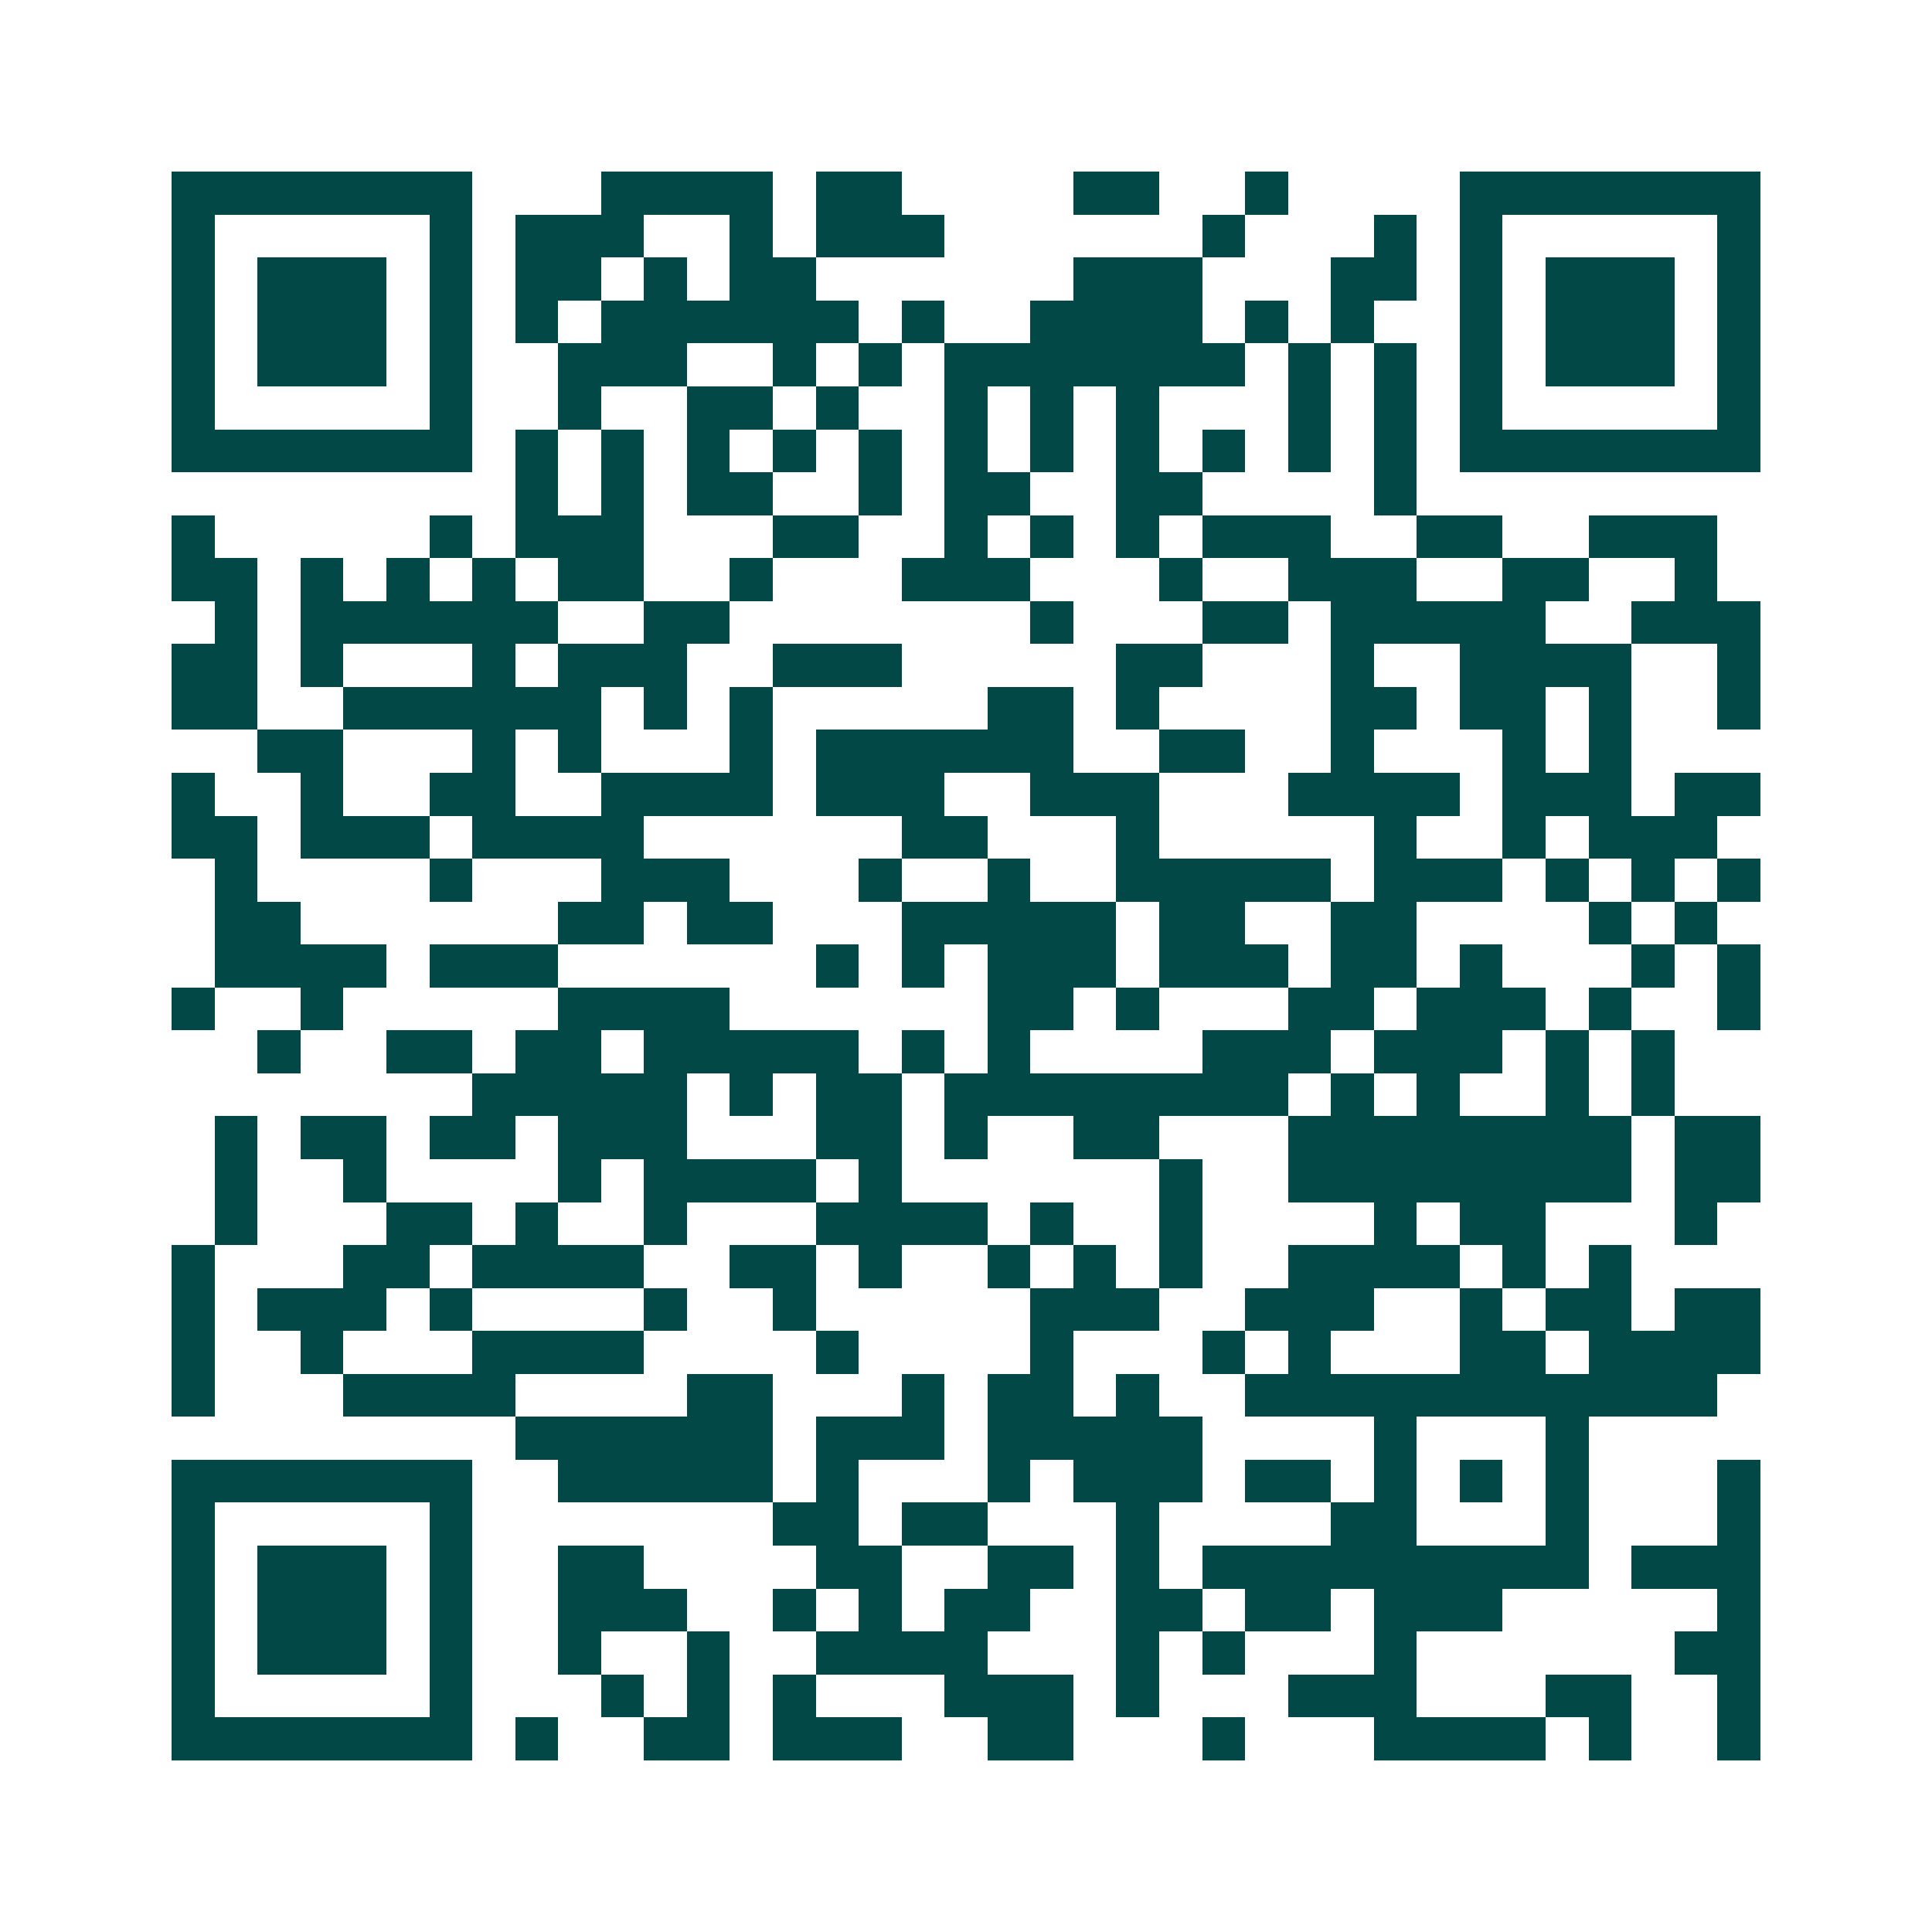 <svg xmlns="http://www.w3.org/2000/svg" width="200" height="200" viewBox="0 0 45 45" shape-rendering="crispEdges"><path fill="#ffffff" d="M0 0h45v45H0z"/><path stroke="#014847" d="M4 4.5h7m3 0h4m1 0h2m4 0h2m2 0h1m4 0h7M4 5.5h1m5 0h1m1 0h3m2 0h1m1 0h3m6 0h1m3 0h1m1 0h1m5 0h1M4 6.5h1m1 0h3m1 0h1m1 0h2m1 0h1m1 0h2m6 0h3m3 0h2m1 0h1m1 0h3m1 0h1M4 7.5h1m1 0h3m1 0h1m1 0h1m1 0h6m1 0h1m2 0h4m1 0h1m1 0h1m2 0h1m1 0h3m1 0h1M4 8.5h1m1 0h3m1 0h1m2 0h3m2 0h1m1 0h1m1 0h7m1 0h1m1 0h1m1 0h1m1 0h3m1 0h1M4 9.5h1m5 0h1m2 0h1m2 0h2m1 0h1m2 0h1m1 0h1m1 0h1m3 0h1m1 0h1m1 0h1m5 0h1M4 10.5h7m1 0h1m1 0h1m1 0h1m1 0h1m1 0h1m1 0h1m1 0h1m1 0h1m1 0h1m1 0h1m1 0h1m1 0h7M12 11.5h1m1 0h1m1 0h2m2 0h1m1 0h2m2 0h2m4 0h1M4 12.5h1m5 0h1m1 0h3m3 0h2m2 0h1m1 0h1m1 0h1m1 0h3m2 0h2m2 0h3M4 13.5h2m1 0h1m1 0h1m1 0h1m1 0h2m2 0h1m3 0h3m3 0h1m2 0h3m2 0h2m2 0h1M5 14.5h1m1 0h6m2 0h2m7 0h1m3 0h2m1 0h5m2 0h3M4 15.5h2m1 0h1m3 0h1m1 0h3m2 0h3m5 0h2m3 0h1m2 0h4m2 0h1M4 16.5h2m2 0h6m1 0h1m1 0h1m5 0h2m1 0h1m4 0h2m1 0h2m1 0h1m2 0h1M6 17.5h2m3 0h1m1 0h1m3 0h1m1 0h6m2 0h2m2 0h1m3 0h1m1 0h1M4 18.5h1m2 0h1m2 0h2m2 0h4m1 0h3m2 0h3m3 0h4m1 0h3m1 0h2M4 19.5h2m1 0h3m1 0h4m6 0h2m3 0h1m5 0h1m2 0h1m1 0h3M5 20.5h1m4 0h1m3 0h3m3 0h1m2 0h1m2 0h5m1 0h3m1 0h1m1 0h1m1 0h1M5 21.5h2m6 0h2m1 0h2m3 0h5m1 0h2m2 0h2m4 0h1m1 0h1M5 22.5h4m1 0h3m6 0h1m1 0h1m1 0h3m1 0h3m1 0h2m1 0h1m3 0h1m1 0h1M4 23.5h1m2 0h1m5 0h4m6 0h2m1 0h1m3 0h2m1 0h3m1 0h1m2 0h1M6 24.5h1m2 0h2m1 0h2m1 0h5m1 0h1m1 0h1m4 0h3m1 0h3m1 0h1m1 0h1M11 25.5h5m1 0h1m1 0h2m1 0h8m1 0h1m1 0h1m2 0h1m1 0h1M5 26.5h1m1 0h2m1 0h2m1 0h3m3 0h2m1 0h1m2 0h2m3 0h8m1 0h2M5 27.5h1m2 0h1m4 0h1m1 0h4m1 0h1m6 0h1m2 0h8m1 0h2M5 28.5h1m3 0h2m1 0h1m2 0h1m3 0h4m1 0h1m2 0h1m4 0h1m1 0h2m3 0h1M4 29.5h1m3 0h2m1 0h4m2 0h2m1 0h1m2 0h1m1 0h1m1 0h1m2 0h4m1 0h1m1 0h1M4 30.5h1m1 0h3m1 0h1m4 0h1m2 0h1m5 0h3m2 0h3m2 0h1m1 0h2m1 0h2M4 31.5h1m2 0h1m3 0h4m4 0h1m4 0h1m3 0h1m1 0h1m3 0h2m1 0h4M4 32.5h1m3 0h4m4 0h2m3 0h1m1 0h2m1 0h1m2 0h11M12 33.5h6m1 0h3m1 0h5m4 0h1m3 0h1M4 34.5h7m2 0h5m1 0h1m3 0h1m1 0h3m1 0h2m1 0h1m1 0h1m1 0h1m3 0h1M4 35.5h1m5 0h1m7 0h2m1 0h2m3 0h1m4 0h2m3 0h1m3 0h1M4 36.5h1m1 0h3m1 0h1m2 0h2m4 0h2m2 0h2m1 0h1m1 0h9m1 0h3M4 37.5h1m1 0h3m1 0h1m2 0h3m2 0h1m1 0h1m1 0h2m2 0h2m1 0h2m1 0h3m5 0h1M4 38.5h1m1 0h3m1 0h1m2 0h1m2 0h1m2 0h4m3 0h1m1 0h1m3 0h1m6 0h2M4 39.5h1m5 0h1m3 0h1m1 0h1m1 0h1m3 0h3m1 0h1m3 0h3m3 0h2m2 0h1M4 40.5h7m1 0h1m2 0h2m1 0h3m2 0h2m3 0h1m3 0h4m1 0h1m2 0h1"/></svg>
